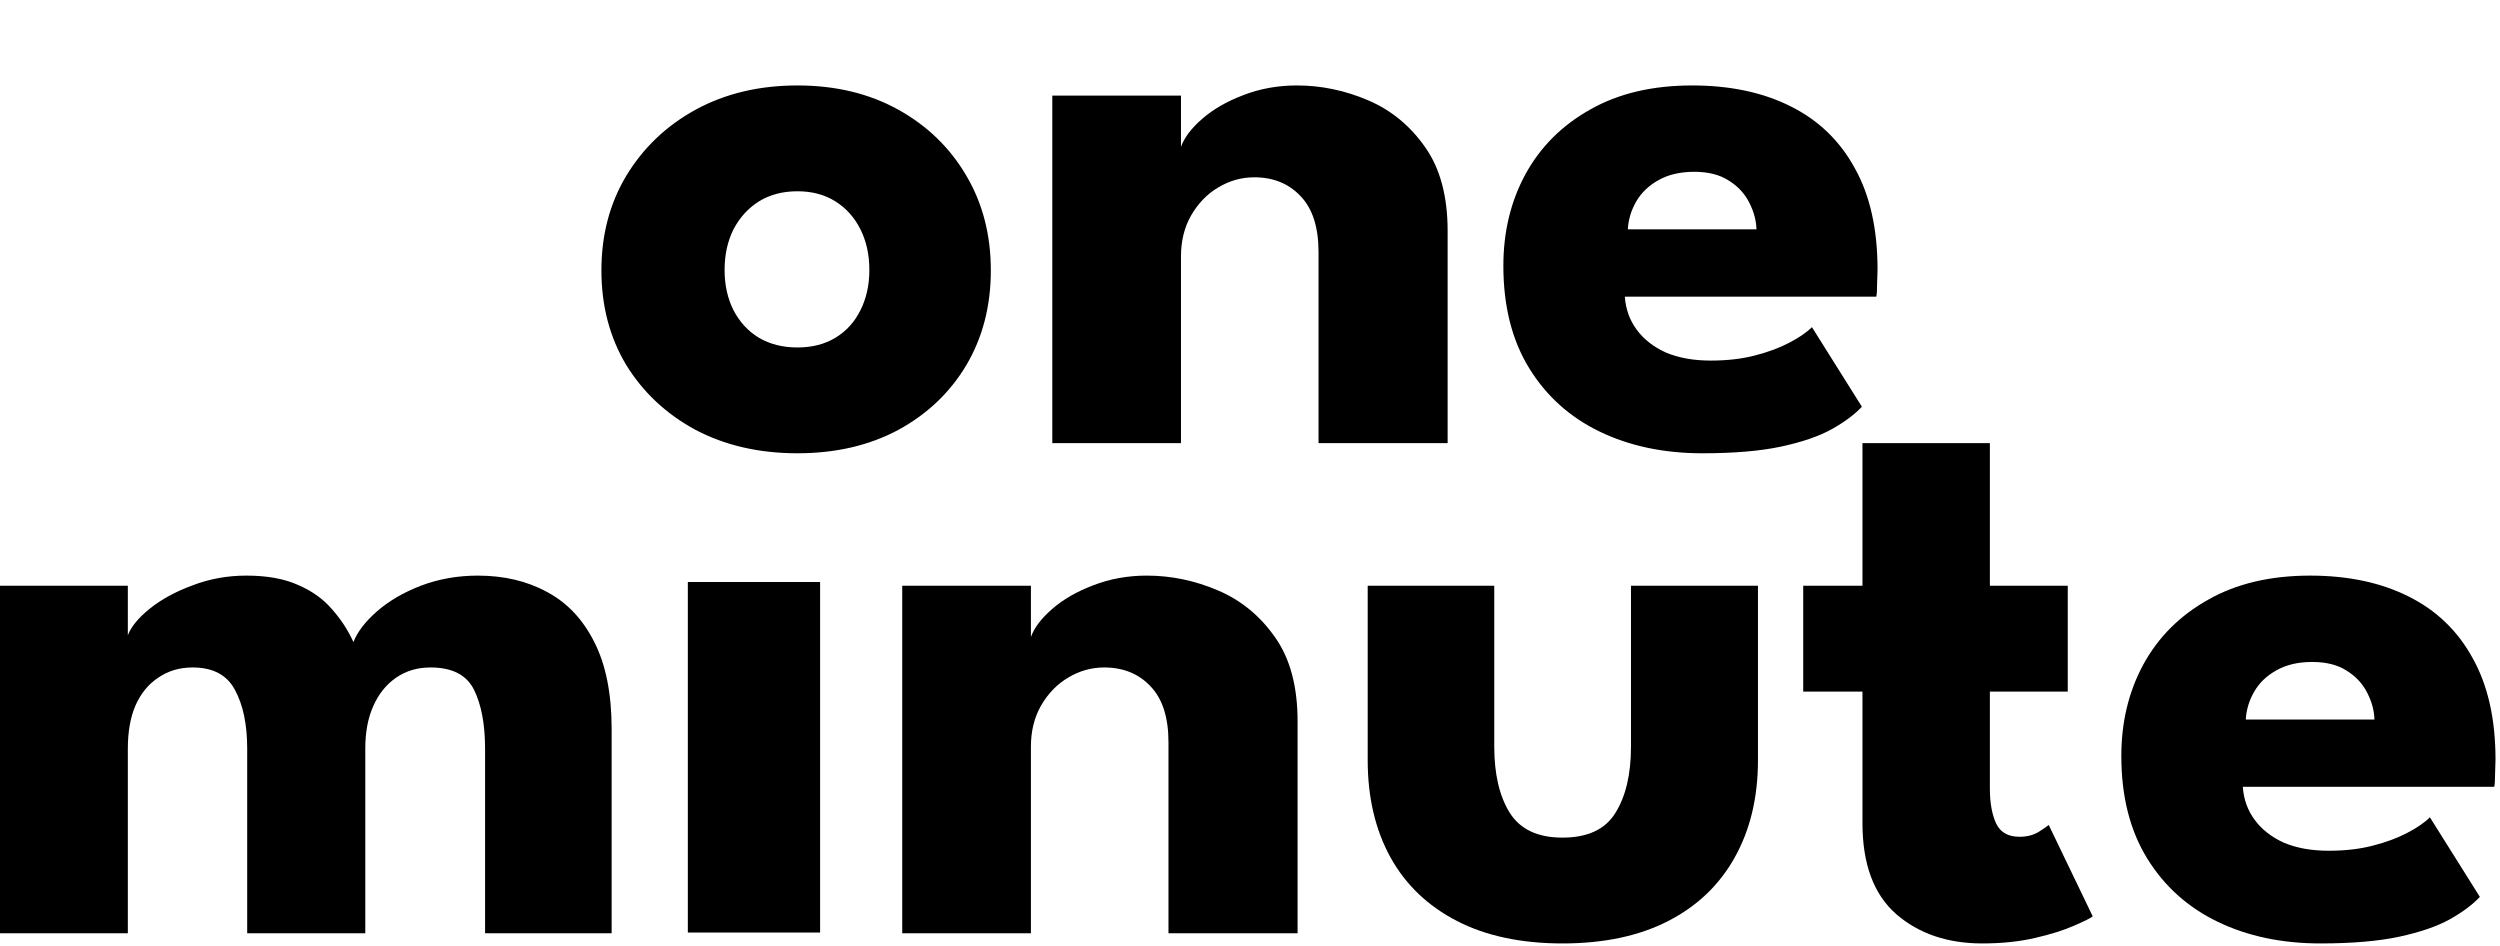 <svg xmlns="http://www.w3.org/2000/svg" fill="none" viewBox="0 0 378 143" height="143" width="378">
<path fill="black" d="M339.113 118.968C339.241 120.845 339.838 122.509 340.905 123.96C341.972 125.411 343.444 126.563 345.321 127.416C347.241 128.227 349.502 128.632 352.105 128.632C354.58 128.632 356.798 128.376 358.761 127.864C360.766 127.352 362.494 126.712 363.945 125.944C365.438 125.176 366.59 124.387 367.401 123.576L374.953 135.608C373.886 136.76 372.372 137.891 370.409 139C368.489 140.067 365.95 140.941 362.793 141.624C359.636 142.307 355.646 142.648 350.825 142.648C345.022 142.648 339.86 141.56 335.337 139.384C330.814 137.208 327.252 134.008 324.649 129.784C322.046 125.56 320.745 120.397 320.745 114.296C320.745 109.176 321.854 104.568 324.073 100.472C326.334 96.333 329.598 93.069 333.865 90.68C338.132 88.248 343.273 87.032 349.289 87.032C355.006 87.032 359.956 88.077 364.137 90.168C368.361 92.259 371.604 95.373 373.865 99.512C376.169 103.608 377.321 108.728 377.321 114.872C377.321 115.213 377.3 115.896 377.257 116.92C377.257 117.944 377.214 118.627 377.129 118.968H339.113ZM359.017 108.792C358.974 107.427 358.612 106.083 357.929 104.76C357.246 103.395 356.222 102.285 354.857 101.432C353.492 100.536 351.742 100.088 349.609 100.088C347.476 100.088 345.662 100.515 344.169 101.368C342.718 102.179 341.609 103.245 340.841 104.568C340.073 105.891 339.646 107.299 339.561 108.792H359.017Z"></path>
<path fill="black" d="M272.645 88.568H281.605V67H300.869V88.568H312.645V104.568H300.869V119.224C300.869 121.4 301.189 123.171 301.829 124.536C302.469 125.859 303.642 126.52 305.349 126.52C306.501 126.52 307.482 126.264 308.293 125.752C309.103 125.24 309.594 124.899 309.765 124.728L316.421 138.552C316.122 138.808 315.183 139.277 313.605 139.96C312.069 140.643 310.106 141.261 307.717 141.816C305.327 142.371 302.661 142.648 299.717 142.648C294.469 142.648 290.138 141.176 286.725 138.232C283.311 135.245 281.605 130.659 281.605 124.472V104.568H272.645V88.568Z"></path>
<path fill="black" d="M225.932 112.888C225.932 117.069 226.721 120.419 228.3 122.936C229.879 125.411 232.524 126.648 236.236 126.648C240.033 126.648 242.7 125.411 244.236 122.936C245.815 120.419 246.604 117.069 246.604 112.888V88.568H265.804V114.936C265.804 120.568 264.631 125.475 262.284 129.656C259.98 133.795 256.631 136.995 252.236 139.256C247.841 141.517 242.508 142.648 236.236 142.648C230.007 142.648 224.695 141.517 220.3 139.256C215.905 136.995 212.556 133.795 210.252 129.656C207.948 125.475 206.796 120.568 206.796 114.936V88.568H225.932V112.888Z"></path>
<path fill="black" d="M173.41 87.032C177.079 87.032 180.663 87.779 184.162 89.272C187.661 90.765 190.541 93.133 192.802 96.376C195.063 99.576 196.194 103.8 196.194 109.048V141.112H176.674V112.248C176.674 108.493 175.778 105.677 173.986 103.8C172.194 101.88 169.847 100.92 166.946 100.92C165.026 100.92 163.213 101.432 161.506 102.456C159.842 103.437 158.477 104.845 157.41 106.68C156.386 108.472 155.874 110.541 155.874 112.888V141.112H136.418V88.568H155.874V96.312C156.386 94.904 157.453 93.496 159.074 92.088C160.738 90.637 162.807 89.443 165.282 88.504C167.799 87.523 170.509 87.032 173.41 87.032Z"></path>
<rect fill="black" height="53" width="20" y="88" x="104"></rect>
<path fill="black" d="M72.256 87.032C76.224 87.032 79.723 87.864 82.752 89.528C85.781 91.149 88.149 93.667 89.856 97.08C91.605 100.493 92.48 104.888 92.48 110.264V141.112H73.344V113.208C73.344 109.539 72.789 106.573 71.68 104.312C70.571 102.051 68.373 100.92 65.088 100.92C63.125 100.92 61.397 101.432 59.904 102.456C58.411 103.48 57.259 104.909 56.448 106.744C55.637 108.536 55.232 110.691 55.232 113.208V141.112H37.376V113.208C37.376 109.539 36.757 106.573 35.52 104.312C34.325 102.051 32.192 100.92 29.12 100.92C27.157 100.92 25.429 101.432 23.936 102.456C22.443 103.437 21.291 104.845 20.48 106.68C19.712 108.472 19.328 110.648 19.328 113.208V141.112H0V88.568H19.328V96.056C19.84 94.733 20.949 93.389 22.656 92.024C24.405 90.616 26.56 89.443 29.12 88.504C31.68 87.523 34.389 87.032 37.248 87.032C40.363 87.032 42.965 87.501 45.056 88.44C47.147 89.336 48.853 90.552 50.176 92.088C51.541 93.624 52.629 95.288 53.44 97.08C54.037 95.544 55.211 94.008 56.96 92.472C58.752 90.893 60.971 89.592 63.616 88.568C66.304 87.544 69.184 87.032 72.256 87.032Z"></path>
<path fill="black" d="M120.566 68.536C114.806 68.536 109.686 67.363 105.206 65.016C100.768 62.627 97.269 59.363 94.71 55.224C92.192 51.043 90.933 46.264 90.933 40.888C90.933 35.512 92.192 30.733 94.71 26.552C97.269 22.328 100.768 19 105.206 16.568C109.686 14.136 114.806 12.92 120.566 12.92C126.326 12.92 131.403 14.136 135.798 16.568C140.192 19 143.627 22.328 146.102 26.552C148.576 30.733 149.814 35.512 149.814 40.888C149.814 46.264 148.576 51.043 146.102 55.224C143.627 59.363 140.192 62.627 135.798 65.016C131.403 67.363 126.326 68.536 120.566 68.536ZM120.566 52.536C122.784 52.536 124.704 52.045 126.326 51.064C127.947 50.083 129.206 48.696 130.102 46.904C130.998 45.112 131.446 43.085 131.446 40.824C131.446 38.52 130.998 36.472 130.102 34.68C129.206 32.888 127.947 31.48 126.326 30.456C124.704 29.432 122.784 28.92 120.566 28.92C118.347 28.92 116.406 29.432 114.742 30.456C113.12 31.48 111.84 32.888 110.902 34.68C110.006 36.472 109.558 38.52 109.558 40.824C109.558 43.085 110.006 45.112 110.902 46.904C111.84 48.696 113.12 50.083 114.742 51.064C116.406 52.045 118.347 52.536 120.566 52.536ZM196.099 12.92C199.768 12.92 203.352 13.667 206.851 15.16C210.349 16.653 213.229 19.021 215.491 22.264C217.752 25.464 218.882 29.688 218.882 34.936V67H199.363V38.136C199.363 34.381 198.467 31.565 196.675 29.688C194.883 27.768 192.536 26.808 189.635 26.808C187.715 26.808 185.901 27.32 184.195 28.344C182.531 29.325 181.165 30.733 180.099 32.568C179.075 34.36 178.563 36.429 178.563 38.776V67H159.107V14.456H178.563V22.2C179.075 20.792 180.141 19.384 181.763 17.976C183.427 16.525 185.496 15.331 187.971 14.392C190.488 13.411 193.197 12.92 196.099 12.92ZM245.677 44.856C245.805 46.733 246.402 48.397 247.469 49.848C248.535 51.299 250.007 52.451 251.885 53.304C253.805 54.115 256.066 54.52 258.669 54.52C261.143 54.52 263.362 54.264 265.325 53.752C267.33 53.24 269.058 52.6 270.509 51.832C272.002 51.064 273.154 50.275 273.965 49.464L281.517 61.496C280.45 62.648 278.935 63.779 276.973 64.888C275.053 65.955 272.514 66.829 269.357 67.512C266.199 68.195 262.21 68.536 257.389 68.536C251.586 68.536 246.423 67.448 241.901 65.272C237.378 63.096 233.815 59.896 231.213 55.672C228.61 51.448 227.309 46.285 227.309 40.184C227.309 35.064 228.418 30.456 230.637 26.36C232.898 22.221 236.162 18.957 240.429 16.568C244.695 14.136 249.837 12.92 255.853 12.92C261.57 12.92 266.519 13.965 270.701 16.056C274.925 18.147 278.167 21.261 280.429 25.4C282.733 29.496 283.885 34.616 283.885 40.76C283.885 41.101 283.863 41.784 283.821 42.808C283.821 43.832 283.778 44.515 283.693 44.856H245.677ZM265.581 34.68C265.538 33.315 265.175 31.971 264.493 30.648C263.81 29.283 262.786 28.173 261.421 27.32C260.055 26.424 258.306 25.976 256.173 25.976C254.039 25.976 252.226 26.403 250.733 27.256C249.282 28.067 248.173 29.133 247.405 30.456C246.637 31.779 246.21 33.187 246.125 34.68H265.581Z"></path>
</svg>
